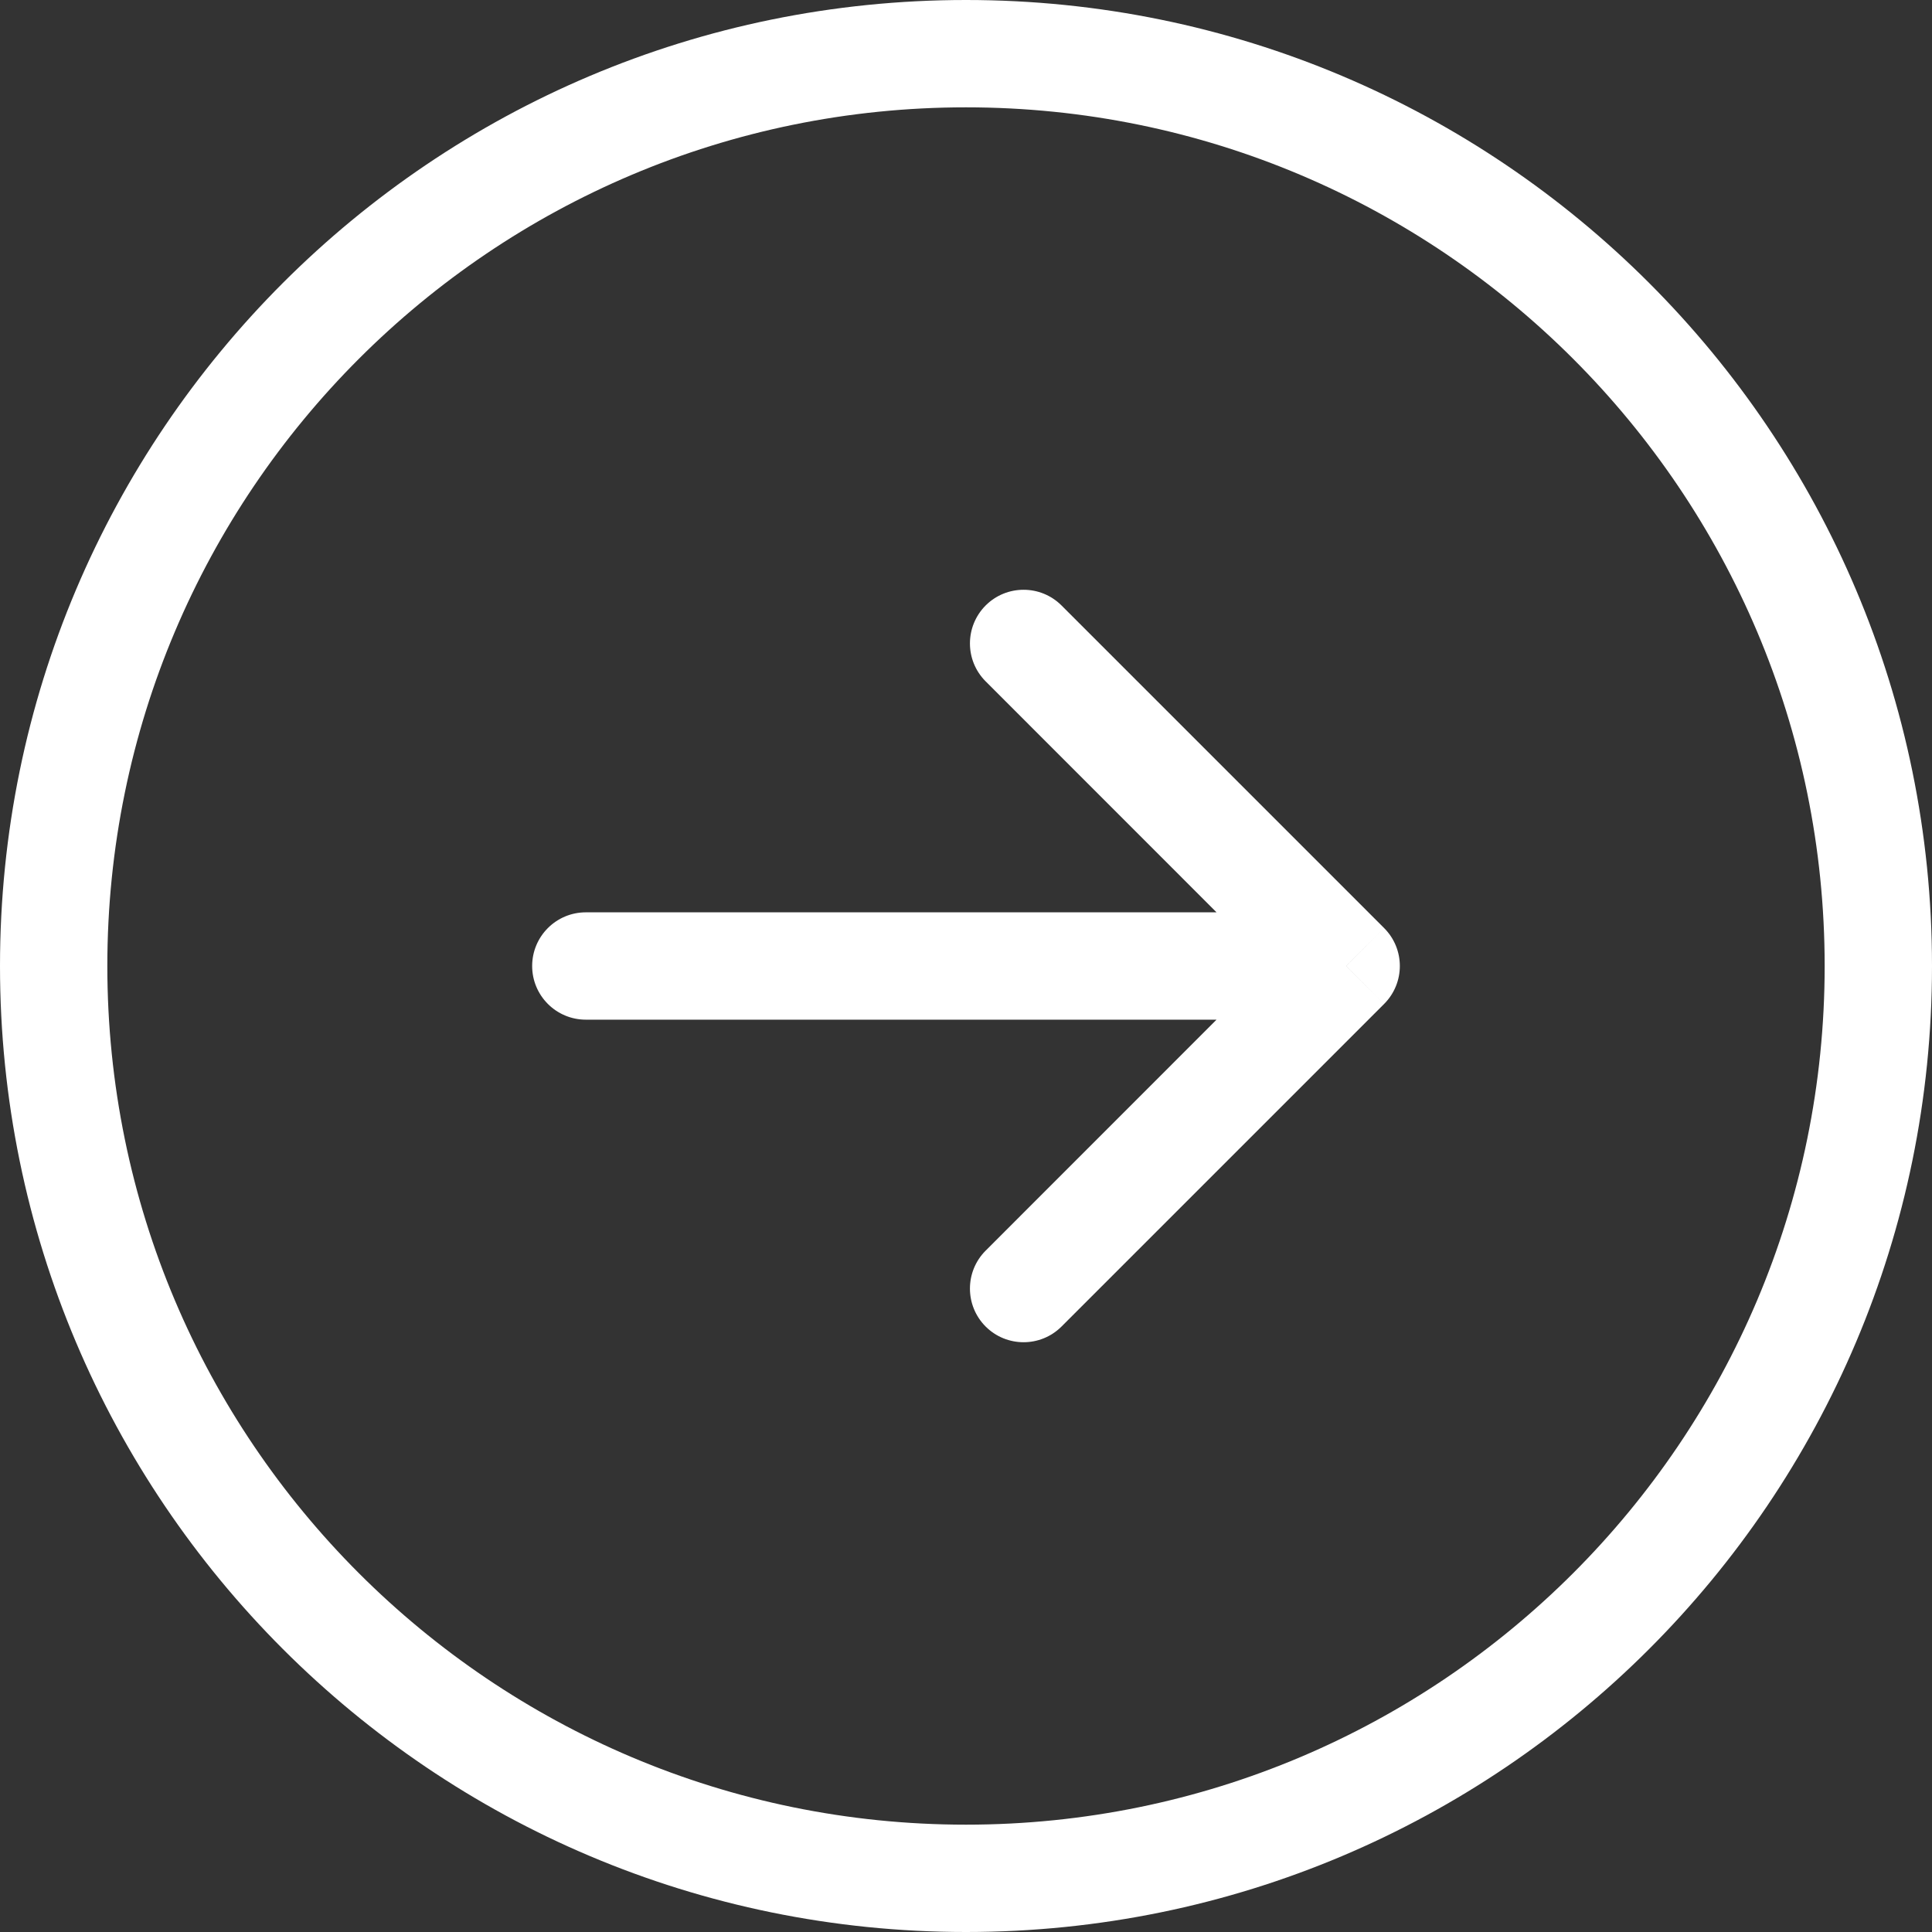 <?xml version="1.0" encoding="UTF-8"?> <svg xmlns="http://www.w3.org/2000/svg" width="18" height="18" viewBox="0 0 18 18" fill="none"><rect x="0" y="0" width="18" height="18" fill="#333333" stroke="none"/> <path d="M9.183 11.652C8.988 11.847 8.988 12.164 9.183 12.359C9.378 12.554 9.695 12.554 9.89 12.359L9.183 11.652ZM12.542 9L12.895 9.354C13.091 9.158 13.091 8.842 12.895 8.646L12.542 9ZM9.89 5.641C9.695 5.446 9.378 5.446 9.183 5.641C8.988 5.837 8.988 6.153 9.183 6.348L9.89 5.641ZM5.458 8.5C5.182 8.5 4.958 8.724 4.958 9C4.958 9.276 5.182 9.5 5.458 9.5V8.5ZM17 9C17 13.418 13.418 17 9 17V18C13.971 18 18 13.971 18 9H17ZM9 17C4.582 17 1 13.418 1 9H0C0 13.971 4.029 18 9 18V17ZM1 9C1 4.582 4.582 1 9 1V0C4.029 0 0 4.029 0 9H1ZM9 1C13.418 1 17 4.582 17 9H18C18 4.029 13.971 0 9 0V1ZM9.89 12.359L12.895 9.354L12.188 8.646L9.183 11.652L9.89 12.359ZM12.895 8.646L9.89 5.641L9.183 6.348L12.188 9.354L12.895 8.646ZM5.458 9.5H12.542V8.5H5.458V9.5Z" fill="white"></path> </svg> 